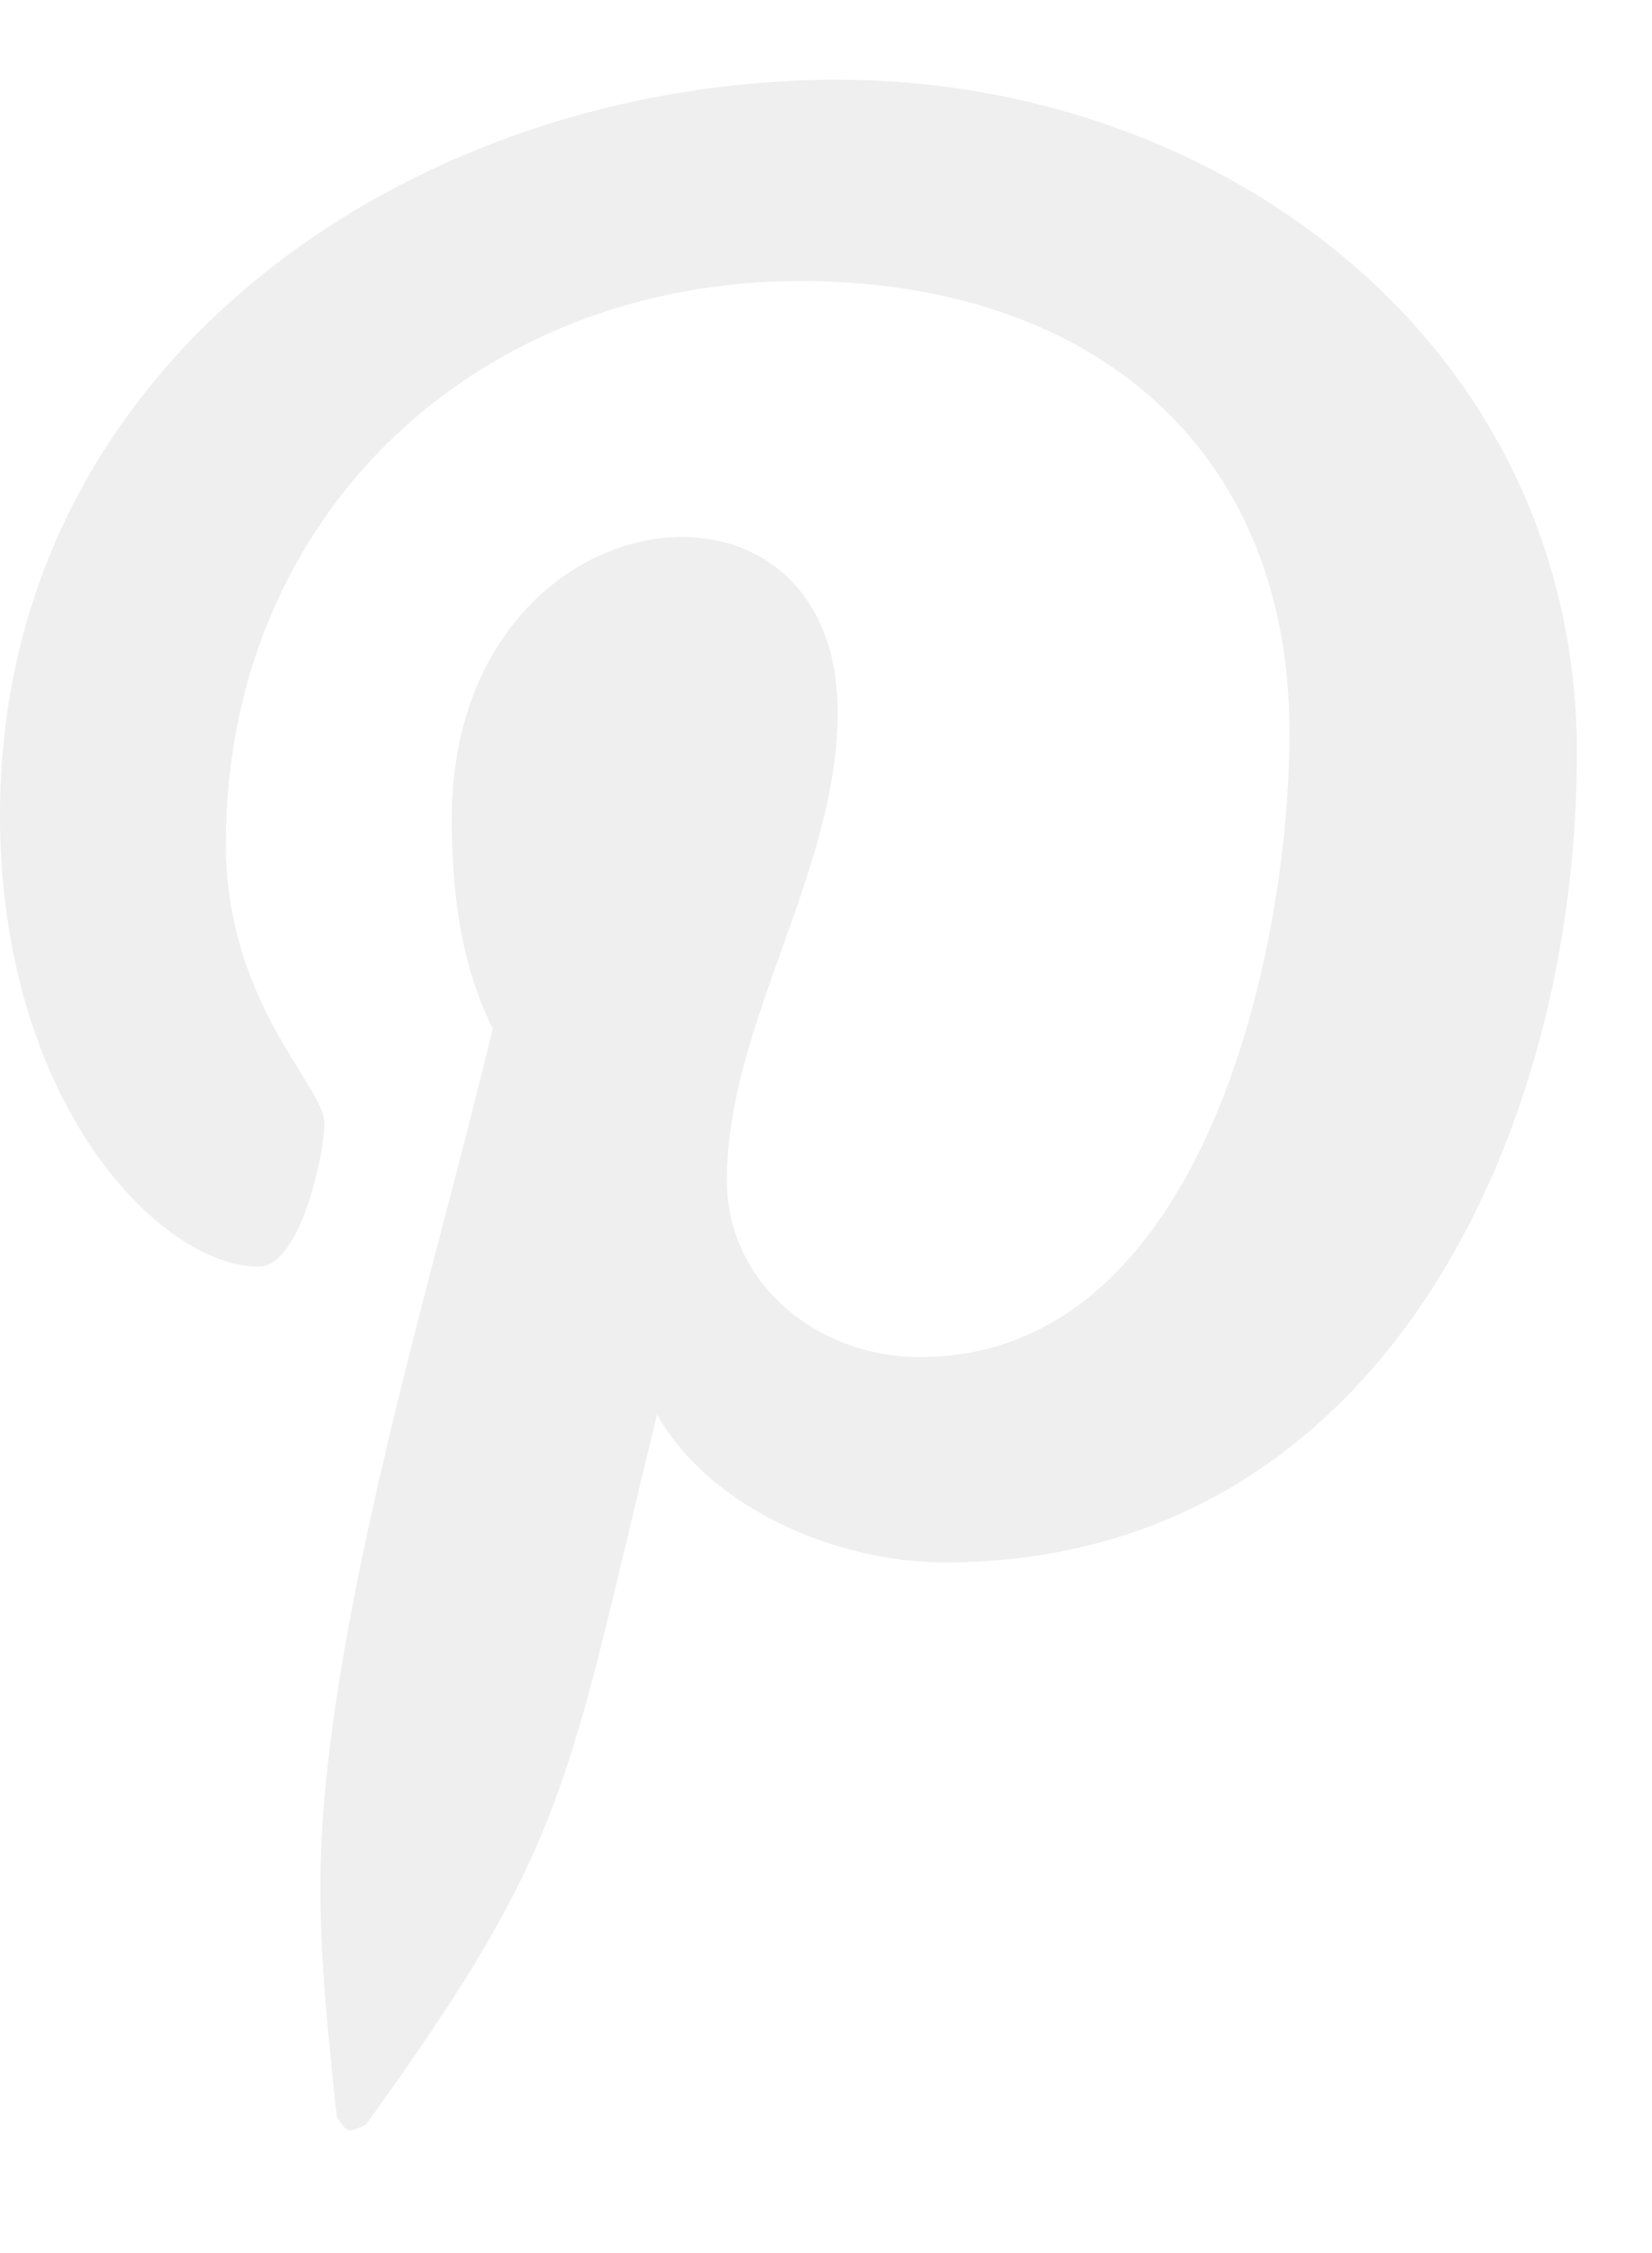 <svg width="11" height="15" viewBox="0 0 11 15" fill="none" xmlns="http://www.w3.org/2000/svg">
<path opacity="0.7" d="M5.578 0.531C8.148 0.531 10.5 2.308 10.5 5.015C10.5 7.558 9.188 10.402 6.289 10.402C5.578 10.402 4.73 10.046 4.375 9.417C3.773 11.878 3.801 12.261 2.434 14.148C2.297 14.203 2.324 14.203 2.242 14.093C2.188 13.574 2.133 13.082 2.133 12.562C2.133 10.894 2.898 8.46 3.281 6.847C3.062 6.41 3.008 5.917 3.008 5.453C3.008 3.265 5.578 2.937 5.578 4.742C5.578 5.808 4.84 6.82 4.84 7.859C4.84 8.542 5.441 9.035 6.125 9.035C8.012 9.035 8.586 6.328 8.586 4.878C8.586 2.937 7.219 1.871 5.332 1.871C3.172 1.871 1.504 3.429 1.504 5.617C1.504 6.683 2.16 7.23 2.16 7.476C2.16 7.695 1.996 8.433 1.723 8.433C1.066 8.433 0 7.339 0 5.425C0 2.39 2.762 0.531 5.578 0.531Z" fill="#E8E8E8"/>
</svg>
